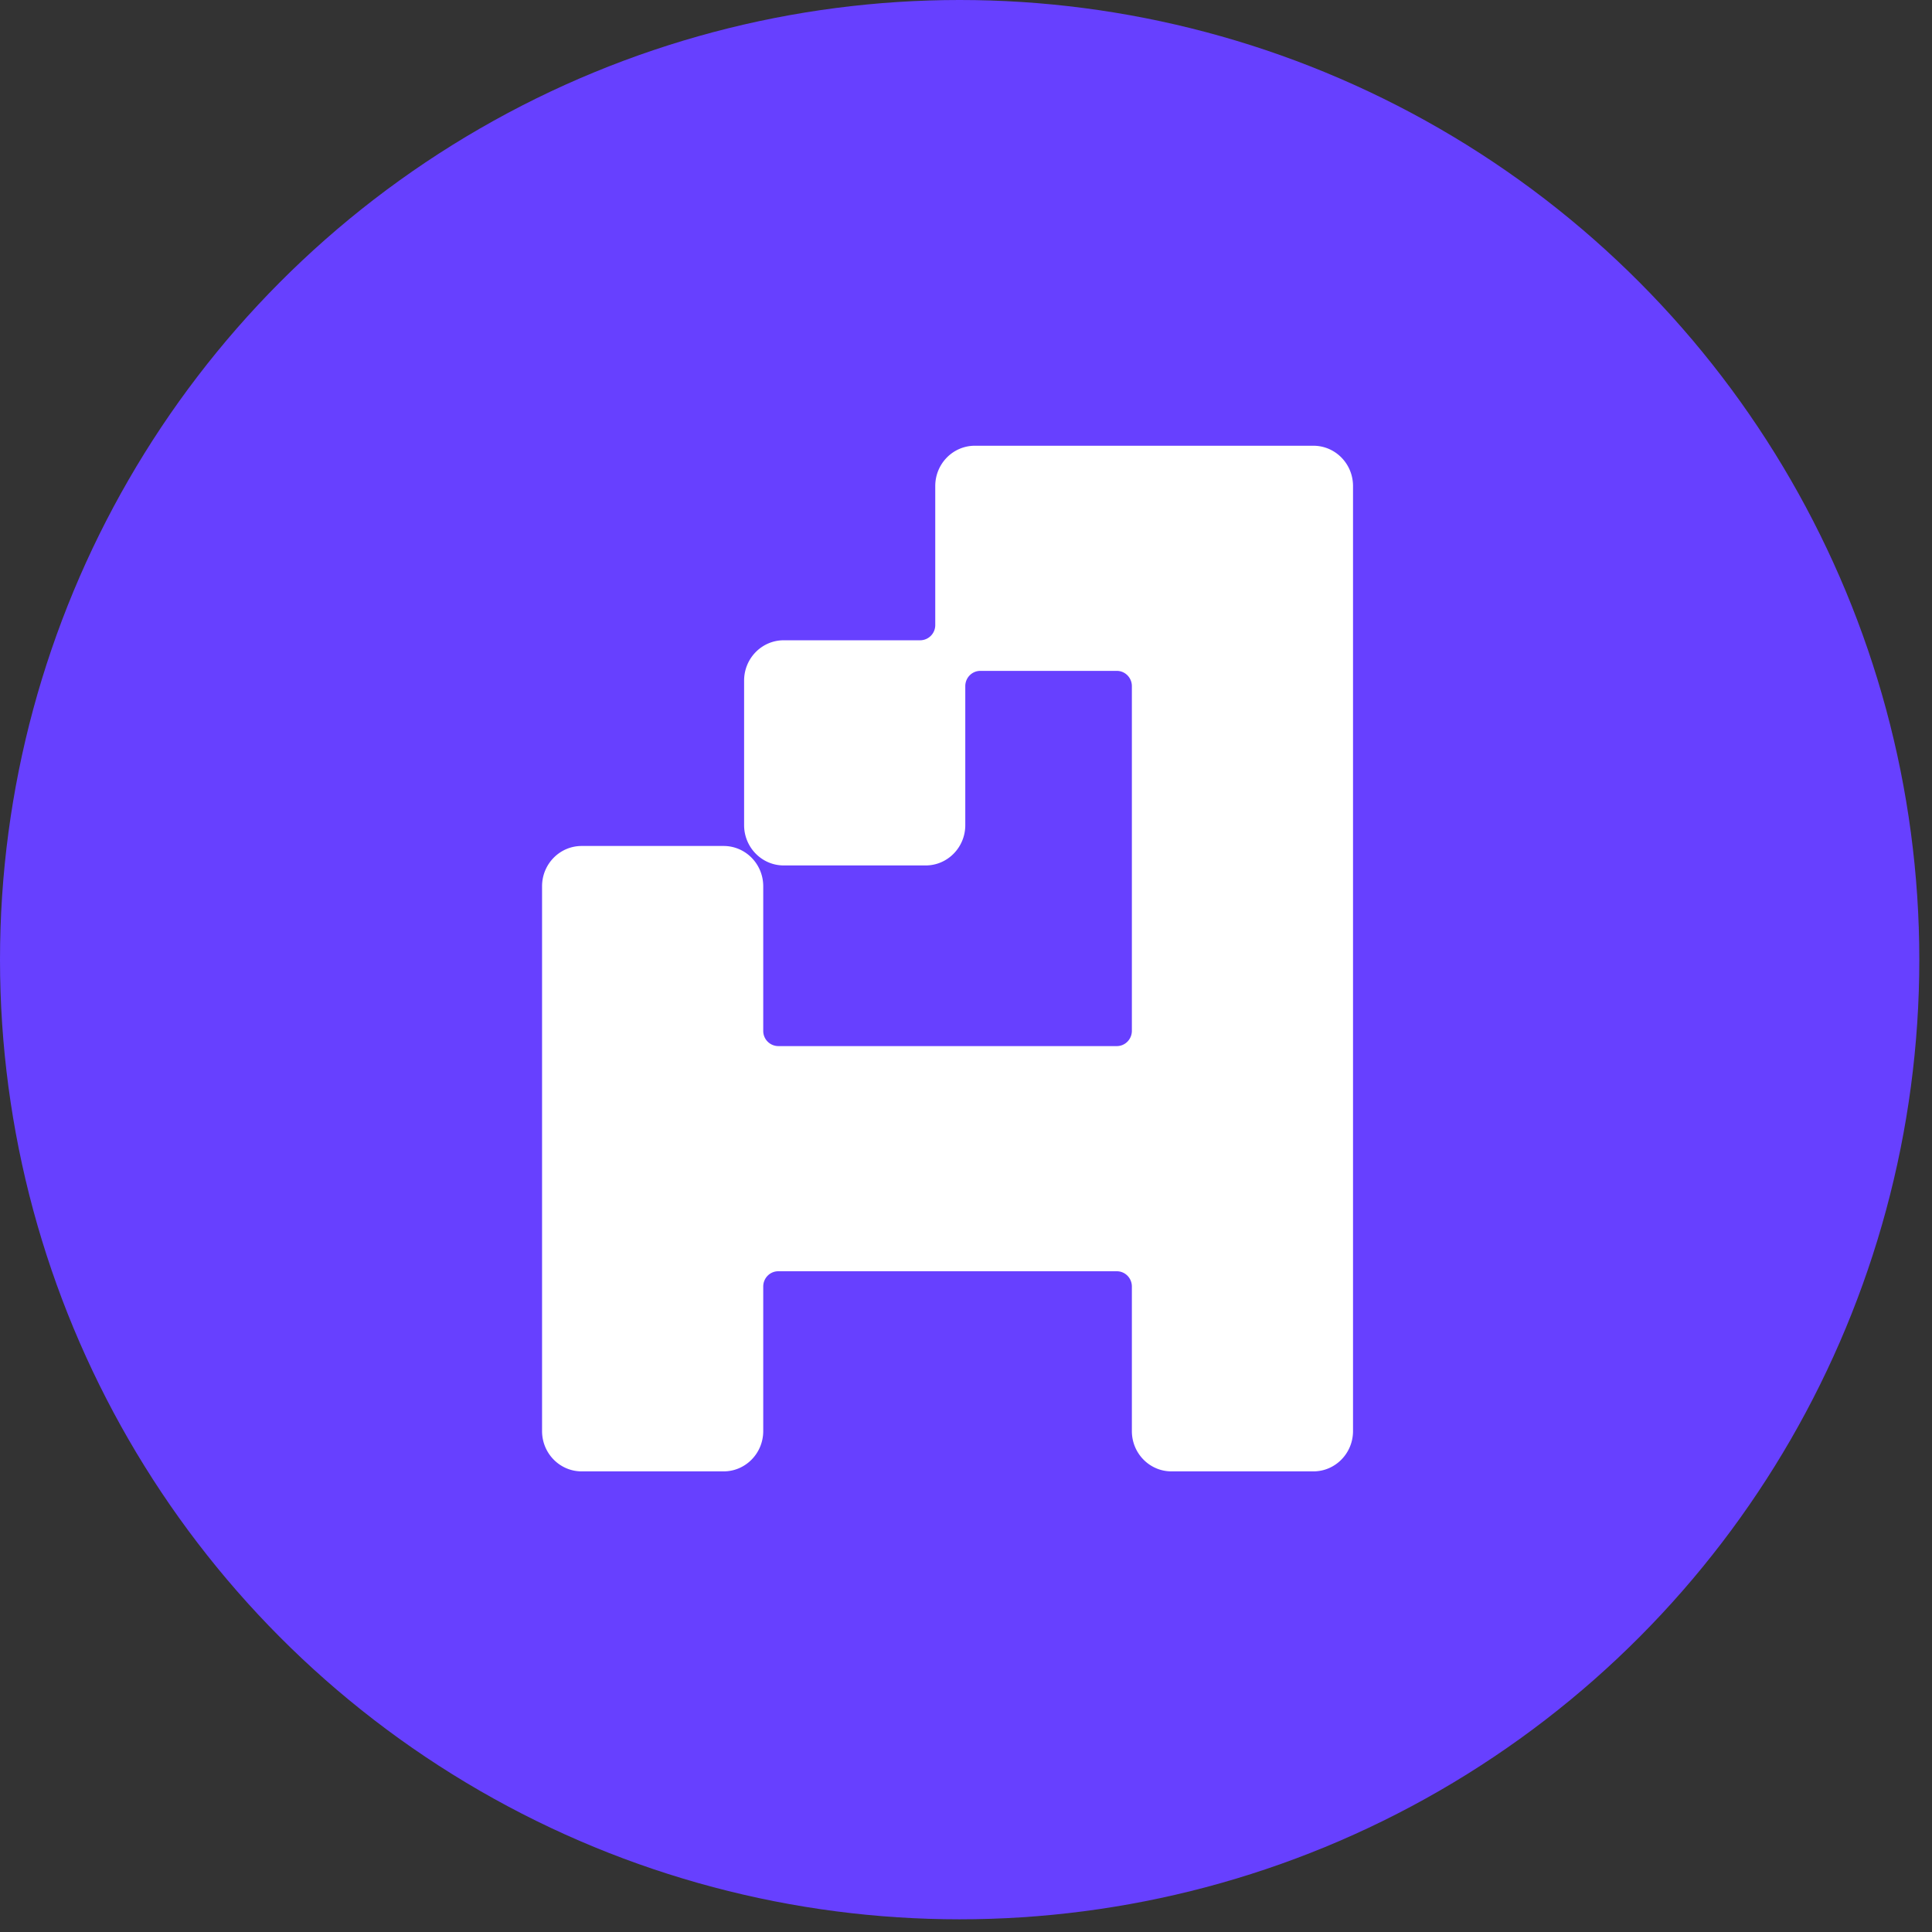<svg xmlns="http://www.w3.org/2000/svg" width="81" height="81" fill="none"><rect width="100%" height="100%" fill="#333333" stroke="none"/><circle cx="40.234" cy="40.234" r="40.234" fill="#6740FF"/><path fill="#fff" d="M39.211 20.377v5.827a.636.636 0 0 1-.63.64h-5.724c-.916 0-1.66.757-1.66 1.69v6.06c0 .933.744 1.69 1.66 1.69h5.953c.917 0 1.66-.757 1.66-1.69v-5.827c0-.354.282-.64.63-.64h5.724c.348 0 .63.286.63.64v14.45c0 .354-.282.641-.63.641H32.629a.635.635 0 0 1-.63-.64v-6.06c0-.934-.743-1.69-1.66-1.69h-5.953c-.917 0-1.66.756-1.66 1.69v22.84c0 .933.743 1.69 1.66 1.69h5.953c.917 0 1.66-.757 1.66-1.69v-6.06c0-.354.282-.64.63-.64h14.195c.348 0 .63.286.63.64v6.06c0 .933.742 1.69 1.66 1.69h5.952c.917 0 1.66-.757 1.66-1.69v-39.62c0-.934-.743-1.69-1.66-1.69H40.871c-.917 0-1.66.756-1.66 1.69Z"/></svg>